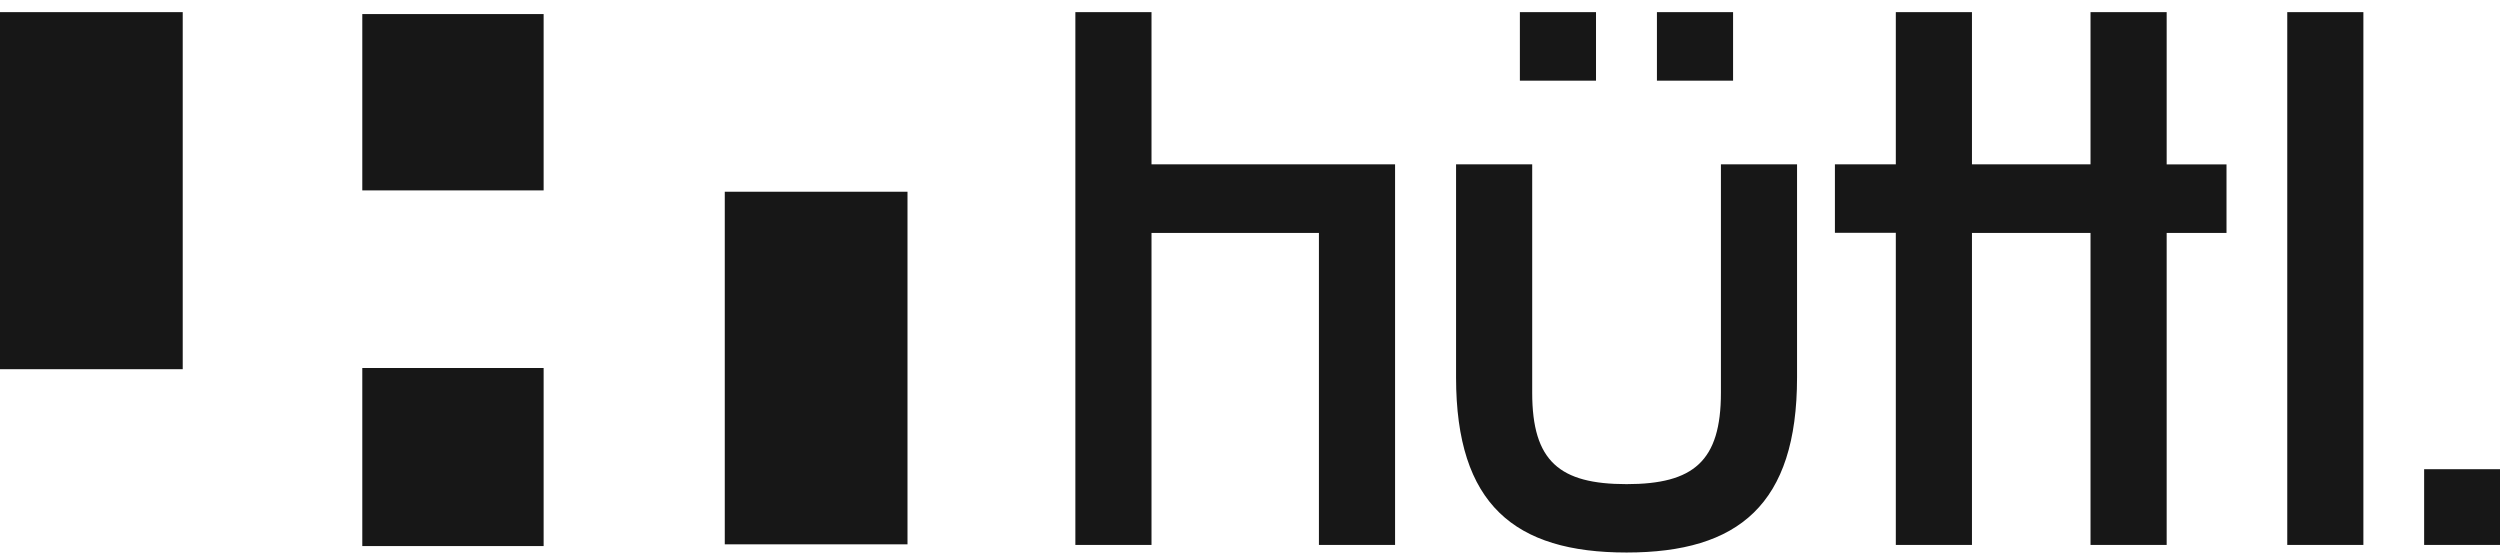 <svg width="144" height="32" viewBox="0 0 144 32" fill="none" xmlns="http://www.w3.org/2000/svg">
<path d="M66.327 9.466H80.356V31.389H75.97V13.416H66.327V31.389H61.941V0.7H66.327V9.466ZM91.93 0.7H87.545V4.645H91.93V0.7ZM99.825 0.7H95.439V4.645H99.825V0.7ZM99.125 22.623C99.125 26.568 97.548 27.886 93.69 27.886C89.831 27.886 88.255 26.573 88.255 22.623V9.466H83.869V21.741C83.869 29.062 87.246 31.825 93.69 31.825C100.134 31.825 103.51 29.062 103.51 21.741V9.466H99.125V22.618V22.623ZM131.746 0.7V31.389H136.131V0.7H131.746ZM124.8 0.7H120.414V9.466H113.585V0.7H109.199V9.466H105.691V13.411H109.199V31.389H113.585V27.445V13.416H120.414V31.389H124.8V27.445V13.416H128.247V9.471H124.8V0.7ZM144 31.389V27.024H139.63V31.389H144ZM20.868 10.967H31.313V0.812H20.868V10.967ZM41.747 31.354H52.272V11.043H41.747V31.354ZM0 21.264H10.525V0.7H0V21.264ZM20.868 31.455H31.313V21.198H20.868V31.455Z" fill="#171717"/>
</svg>
